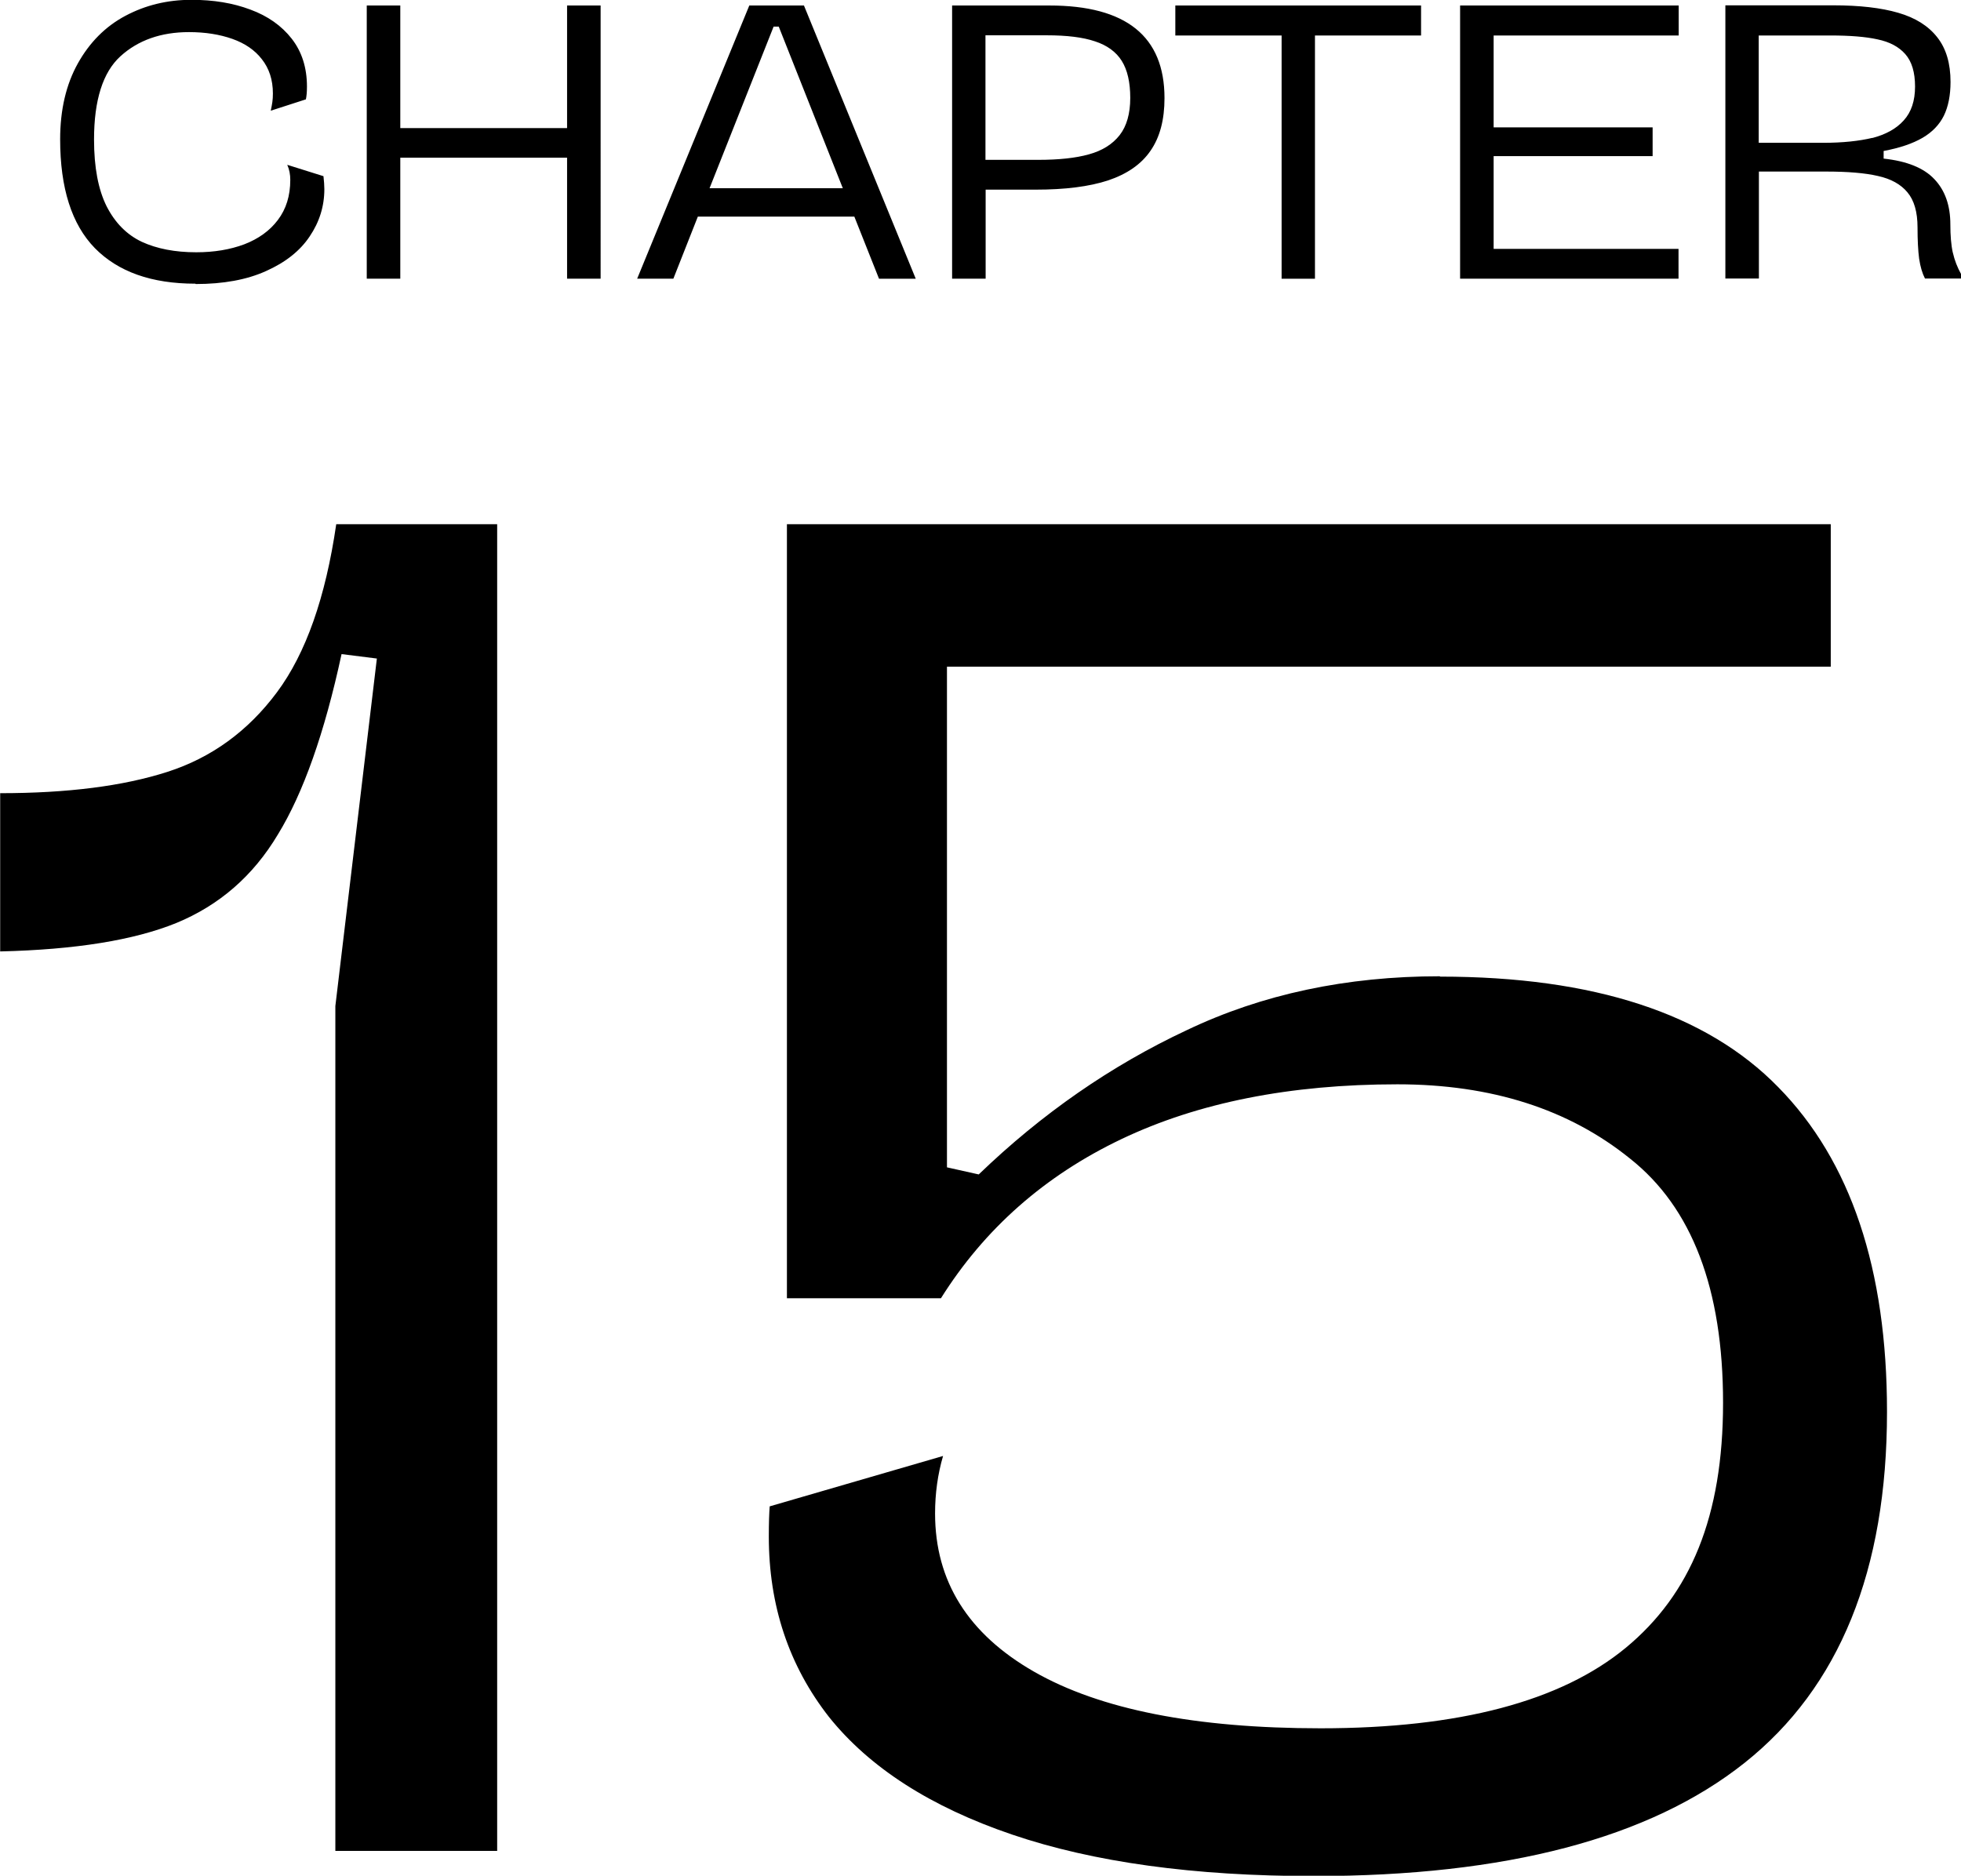 <?xml version="1.0" encoding="UTF-8"?>
<svg id="_レイヤー_4" data-name="レイヤー 4" xmlns="http://www.w3.org/2000/svg" viewBox="0 0 110.52 105.73">
  <defs>
    <style>
      .cls-1 {
        stroke-width: 0px;
      }
    </style>
  </defs>
  <path class="cls-1" d="M81.14,55.03c-5.25,0-10.01,1.01-14.26,3.04-4.25,1.99-8.16,4.7-11.72,8.13l-1.79-.4v-28.22h49.81v-8.03h-58.83v43.63h8.68c2.46-3.92,5.85-6.91,10.17-8.97,4.32-2.06,9.51-3.09,15.56-3.09,5.29,0,9.66,1.4,13.11,4.19,3.49,2.76,5.24,7.35,5.24,13.76s-1.83,10.79-5.48,13.81c-3.66,3.02-9.39,4.54-17.2,4.54-7.05,0-12.43-1.06-16.15-3.19-3.72-2.13-5.58-5.1-5.58-8.92,0-1.13.15-2.21.45-3.24l-9.77,2.84c-.03.37-.05.93-.05,1.7,0,3.89,1.13,7.28,3.39,10.17,2.29,2.86,5.73,5.07,10.32,6.63,4.59,1.56,10.25,2.34,17,2.34,10.84,0,18.93-2.13,24.28-6.38,5.35-4.25,8.03-10.85,8.03-19.79,0-8.04-2.04-14.14-6.13-18.3-4.05-4.15-10.4-6.23-19.05-6.23ZM15.61,39.02c-1.63,2.19-3.69,3.69-6.18,4.49-2.49.8-5.63,1.2-9.42,1.2v8.92c4.22-.1,7.53-.63,9.92-1.6,2.43-1,4.34-2.66,5.73-4.99,1.43-2.33,2.63-5.72,3.59-10.17l1.99.25-2.34,19.59v47.62h9.12V29.55h-9.07c-.6,4.12-1.71,7.28-3.34,9.47ZM55.55,10.69h2.81c1.66,0,3.02-.17,4.09-.52,1.07-.36,1.87-.91,2.39-1.67.53-.76.79-1.75.79-2.97,0-3.48-2.16-5.22-6.49-5.22h-5.48v15.4h1.89v-5.02ZM55.55,1.99h3.45c1.13,0,2.03.11,2.71.34.68.22,1.19.59,1.51,1.1s.48,1.21.48,2.09-.2,1.59-.6,2.1c-.4.51-.97.87-1.73,1.08-.75.21-1.7.31-2.85.31h-2.98V1.99ZM72.22,15.71h1.89V2h5.98V.31h-13.85v1.69h5.99v13.71ZM94.6,14.03h-10.42v-5.23h8.96v-1.62h-8.96V2h10.43V.31h-12.32v15.4h12.31v-1.68ZM11.03,16.01c1.55,0,2.88-.24,3.96-.73,1.1-.49,1.92-1.14,2.46-1.95.55-.81.83-1.7.83-2.67,0-.21-.02-.46-.05-.73l-2.04-.64c.12.27.17.55.17.85,0,.89-.23,1.64-.7,2.26-.46.61-1.09,1.06-1.89,1.37-.8.3-1.7.45-2.71.45-1.2,0-2.22-.2-3.07-.59-.84-.4-1.5-1.06-1.98-2-.47-.94-.71-2.19-.71-3.77,0-2.22.5-3.79,1.49-4.69.99-.9,2.28-1.36,3.86-1.36.92,0,1.73.13,2.44.38.71.25,1.27.63,1.67,1.15.41.52.62,1.16.62,1.93,0,.18-.01.34-.03.48-.02.14-.05.3-.09.49l1.98-.64c.04-.19.06-.43.06-.72,0-1.07-.29-1.97-.86-2.7-.57-.73-1.35-1.28-2.33-1.64-.98-.37-2.08-.55-3.32-.55-1.36,0-2.59.3-3.72.9s-2.02,1.5-2.68,2.68-1,2.61-1,4.28c0,2.75.65,4.8,1.96,6.14,1.31,1.33,3.19,2,5.66,2ZM110.06,14.25c-.1-.45-.14-.99-.14-1.6,0-1.07-.3-1.92-.9-2.55-.6-.64-1.56-1.02-2.86-1.16v-.43c.91-.17,1.64-.42,2.19-.74.55-.32.95-.74,1.2-1.24.25-.51.38-1.15.38-1.91,0-1.05-.25-1.89-.75-2.52-.5-.64-1.23-1.1-2.2-1.38-.96-.28-2.18-.42-3.66-.42h-6.08v15.4h1.89v-6.03h3.77c1.23,0,2.21.08,2.94.25.73.16,1.29.47,1.66.92.38.45.57,1.11.57,1.98,0,.71.03,1.3.09,1.76.07.46.18.83.33,1.12h2.03v-.26c-.2-.36-.36-.76-.46-1.2ZM105.53,7.77c-.75.18-1.68.28-2.78.28h-3.63s0-6.05,0-6.05h4.05c1.09,0,1.98.07,2.65.22.67.14,1.19.41,1.56.83.37.42.55,1.03.55,1.83s-.21,1.44-.64,1.91c-.42.47-1.01.79-1.77.99ZM31.96,7.22h-9.4V.31h-1.89v15.4h1.89v-6.82h9.4v6.82h1.89V.31h-1.89v6.91ZM49.54,15.71h2.07L45.31.31h-3.08l-6.32,15.4h2.04l1.38-3.5h8.82l1.39,3.5ZM39.99,10.61l3.61-9.11h.29l3.61,9.11h-7.52Z"/>
</svg>